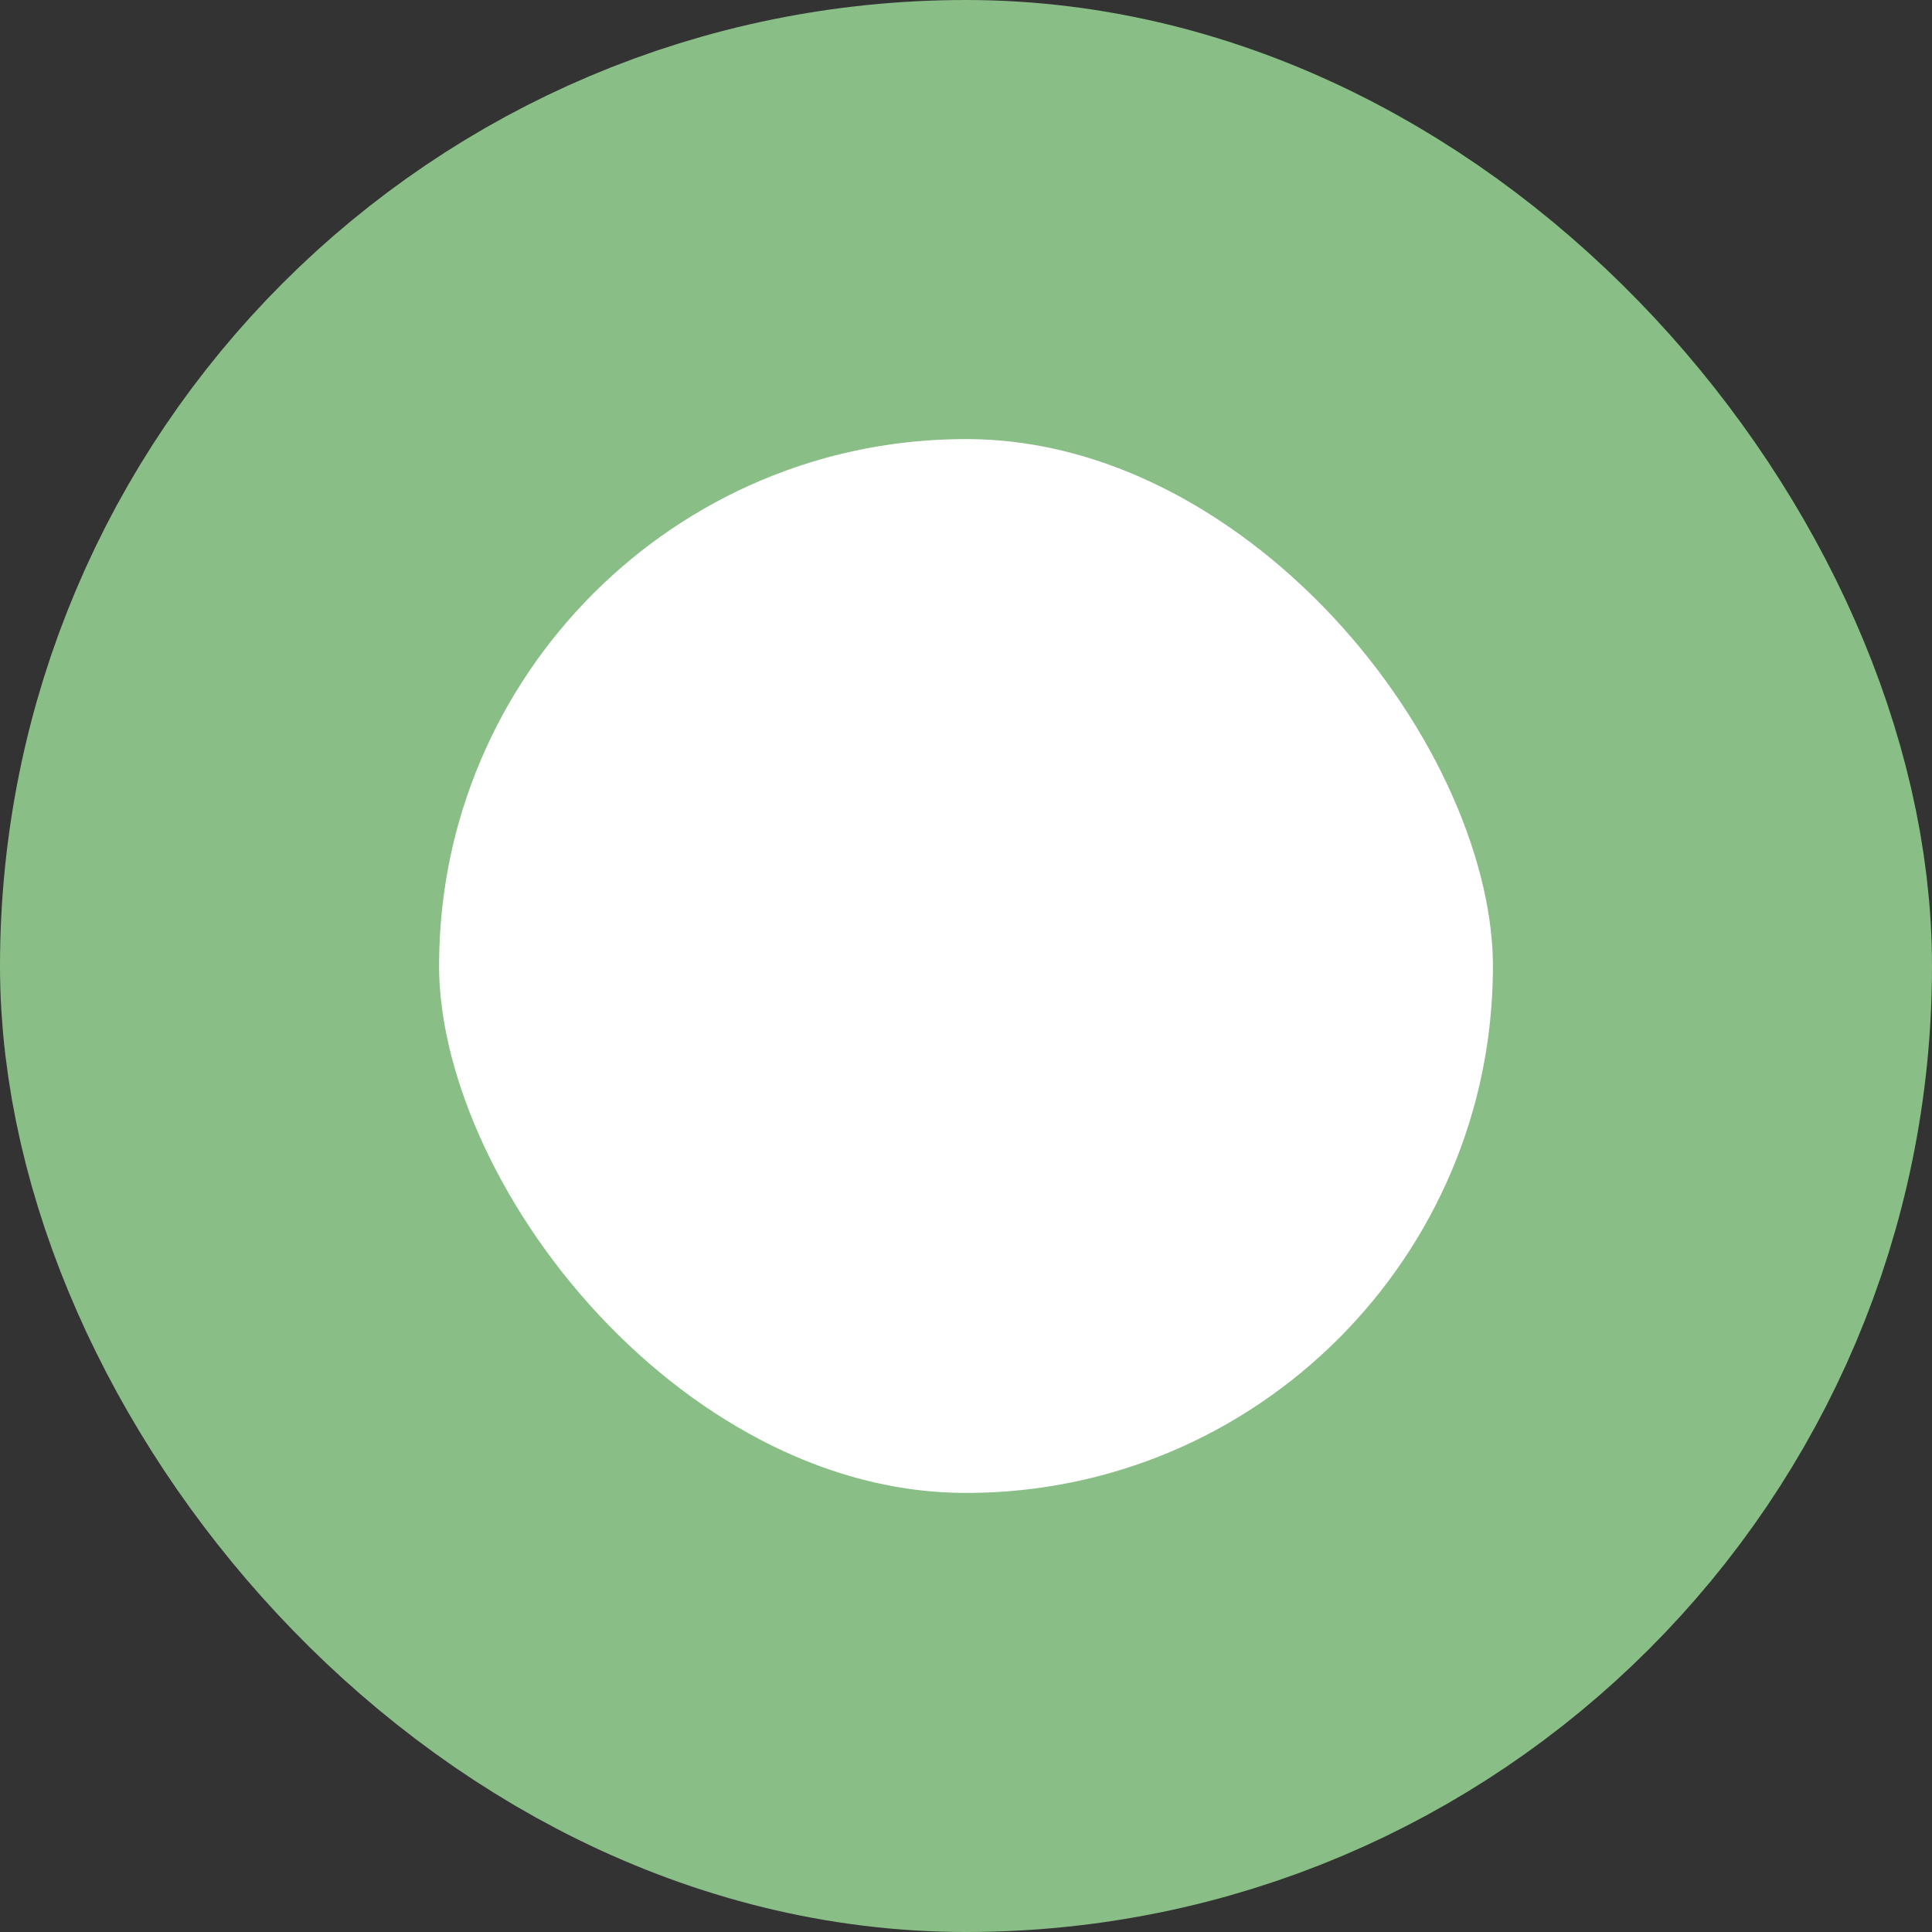 <?xml version="1.0" encoding="UTF-8"?> <svg xmlns="http://www.w3.org/2000/svg" width="22" height="22" viewBox="0 0 22 22" fill="none"><rect x="0" y="0" width="22" height="22" fill="#333333" stroke="none"/> <rect x="2.5" y="2.5" width="17" height="17" rx="8.5" fill="white" stroke="#89BE86" stroke-width="5"></rect> </svg> 